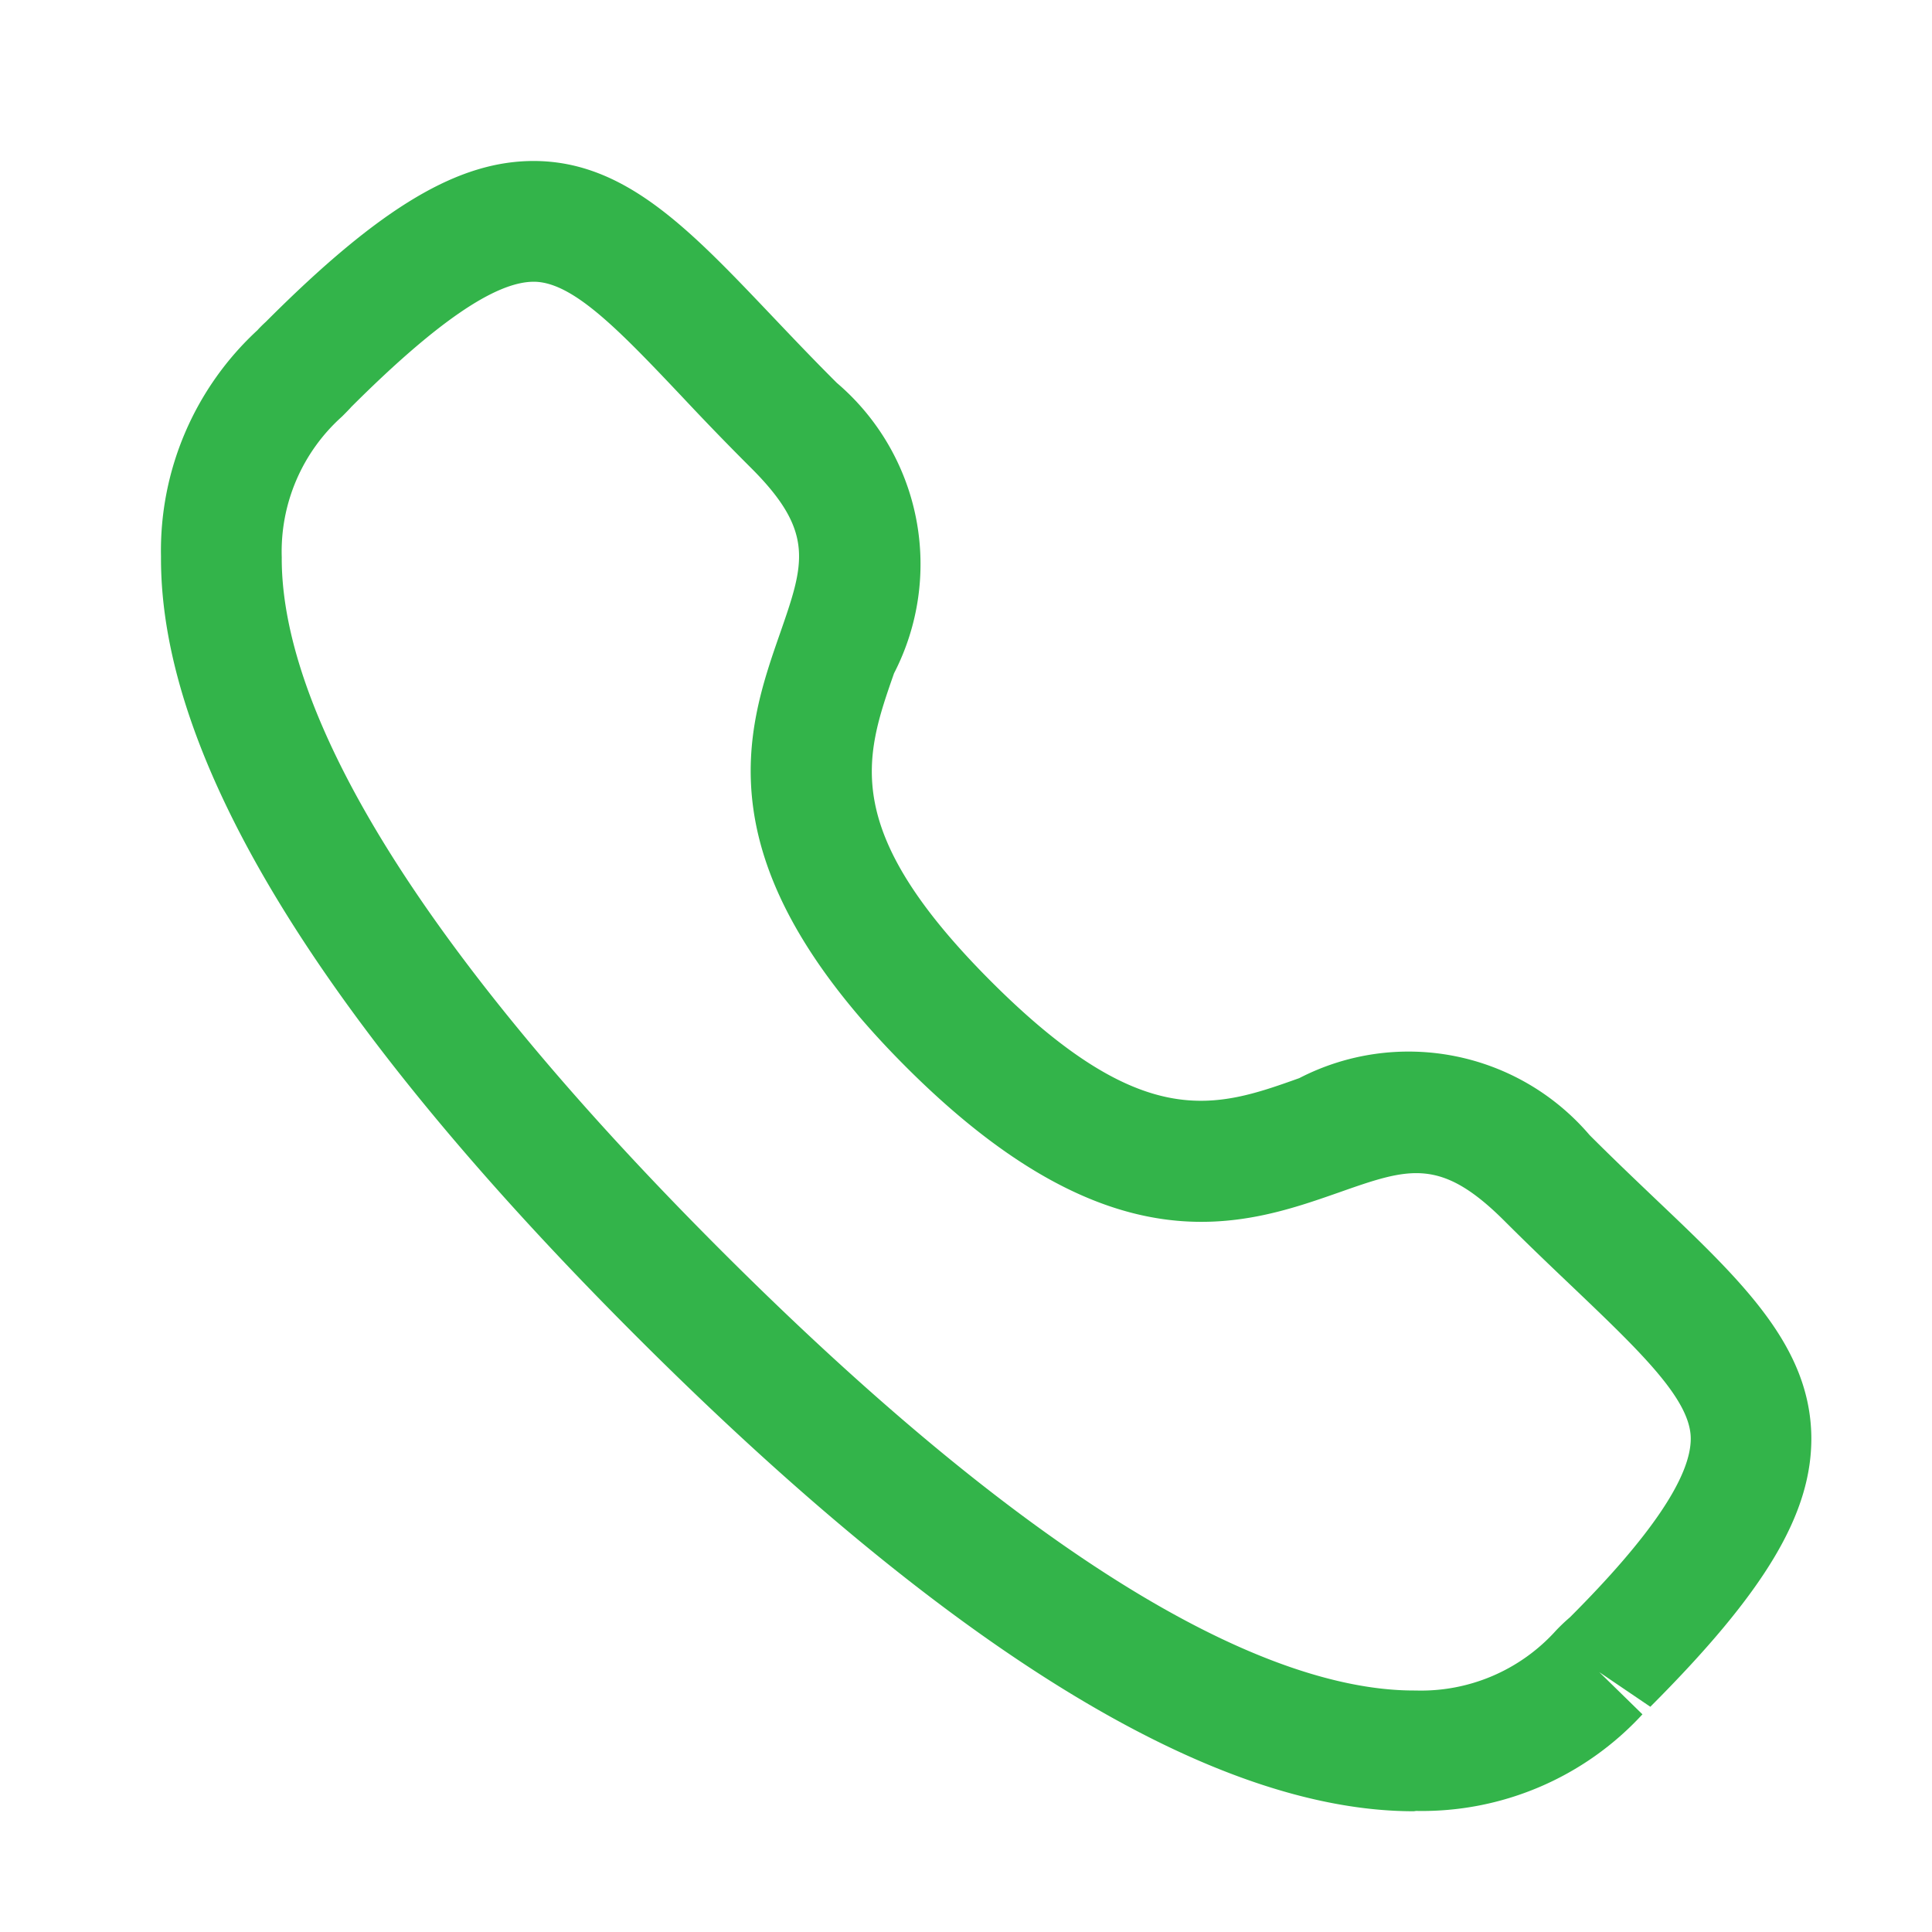 <svg xmlns="http://www.w3.org/2000/svg" width="24" height="24" viewBox="0 0 24 24">
  <g id="call_icon" transform="translate(-927 -7961)">
    <rect id="Rectangle_112" data-name="Rectangle 112" width="24" height="24" transform="translate(927 7961)" fill="none"/>
    <g id="Iconly_Light-Outline_Call" data-name="Iconly/Light-Outline/Call" transform="translate(927 7961)">
      <g id="Call" transform="translate(2 2)">
        <path id="Fill-1" d="M2.359,3.061s-.048.052-.111.114A2.25,2.25,0,0,0,1.5,4.922c-.008,1.431.933,4.088,5.464,8.618,4.51,4.508,7.163,5.46,8.6,5.46h.021a2.255,2.255,0,0,0,1.747-.748,2.337,2.337,0,0,1,.171-.162c1-1,1.506-1.748,1.5-2.226S18.388,14.8,17.549,14c-.267-.254-.557-.53-.863-.836-.793-.791-1.186-.656-2.05-.352-1.195.419-2.835.989-5.383-1.56S7.272,7.065,7.689,5.87c.3-.864.44-1.258-.354-2.052-.311-.31-.59-.6-.847-.874C5.7,2.11,5.123,1.507,4.639,1.5H4.63c-.479,0-1.223.512-2.276,1.565l0,0ZM15.563,20.5c-2.492,0-5.741-1.984-9.658-5.9C1.972,10.67-.014,7.411,0,4.914A3.725,3.725,0,0,1,1.2,2.1c.017-.021.075-.078.1-.1C2.728.569,3.7-.011,4.657,0,5.774.015,6.569.851,7.576,1.91c.249.262.519.547.82.847a2.958,2.958,0,0,1,.71,3.607c-.364,1.043-.679,1.943,1.207,3.829s2.788,1.571,3.827,1.2a2.957,2.957,0,0,1,3.607.708c.3.3.577.563.836.81,1.064,1.011,1.9,1.81,1.918,2.93.012.955-.568,1.928-2,3.361l-.634-.43.536.524a3.722,3.722,0,0,1-2.812,1.2Z" fill="#33b44a" fill-rule="evenodd"/>
      </g>
    </g>
  </g>
</svg>
